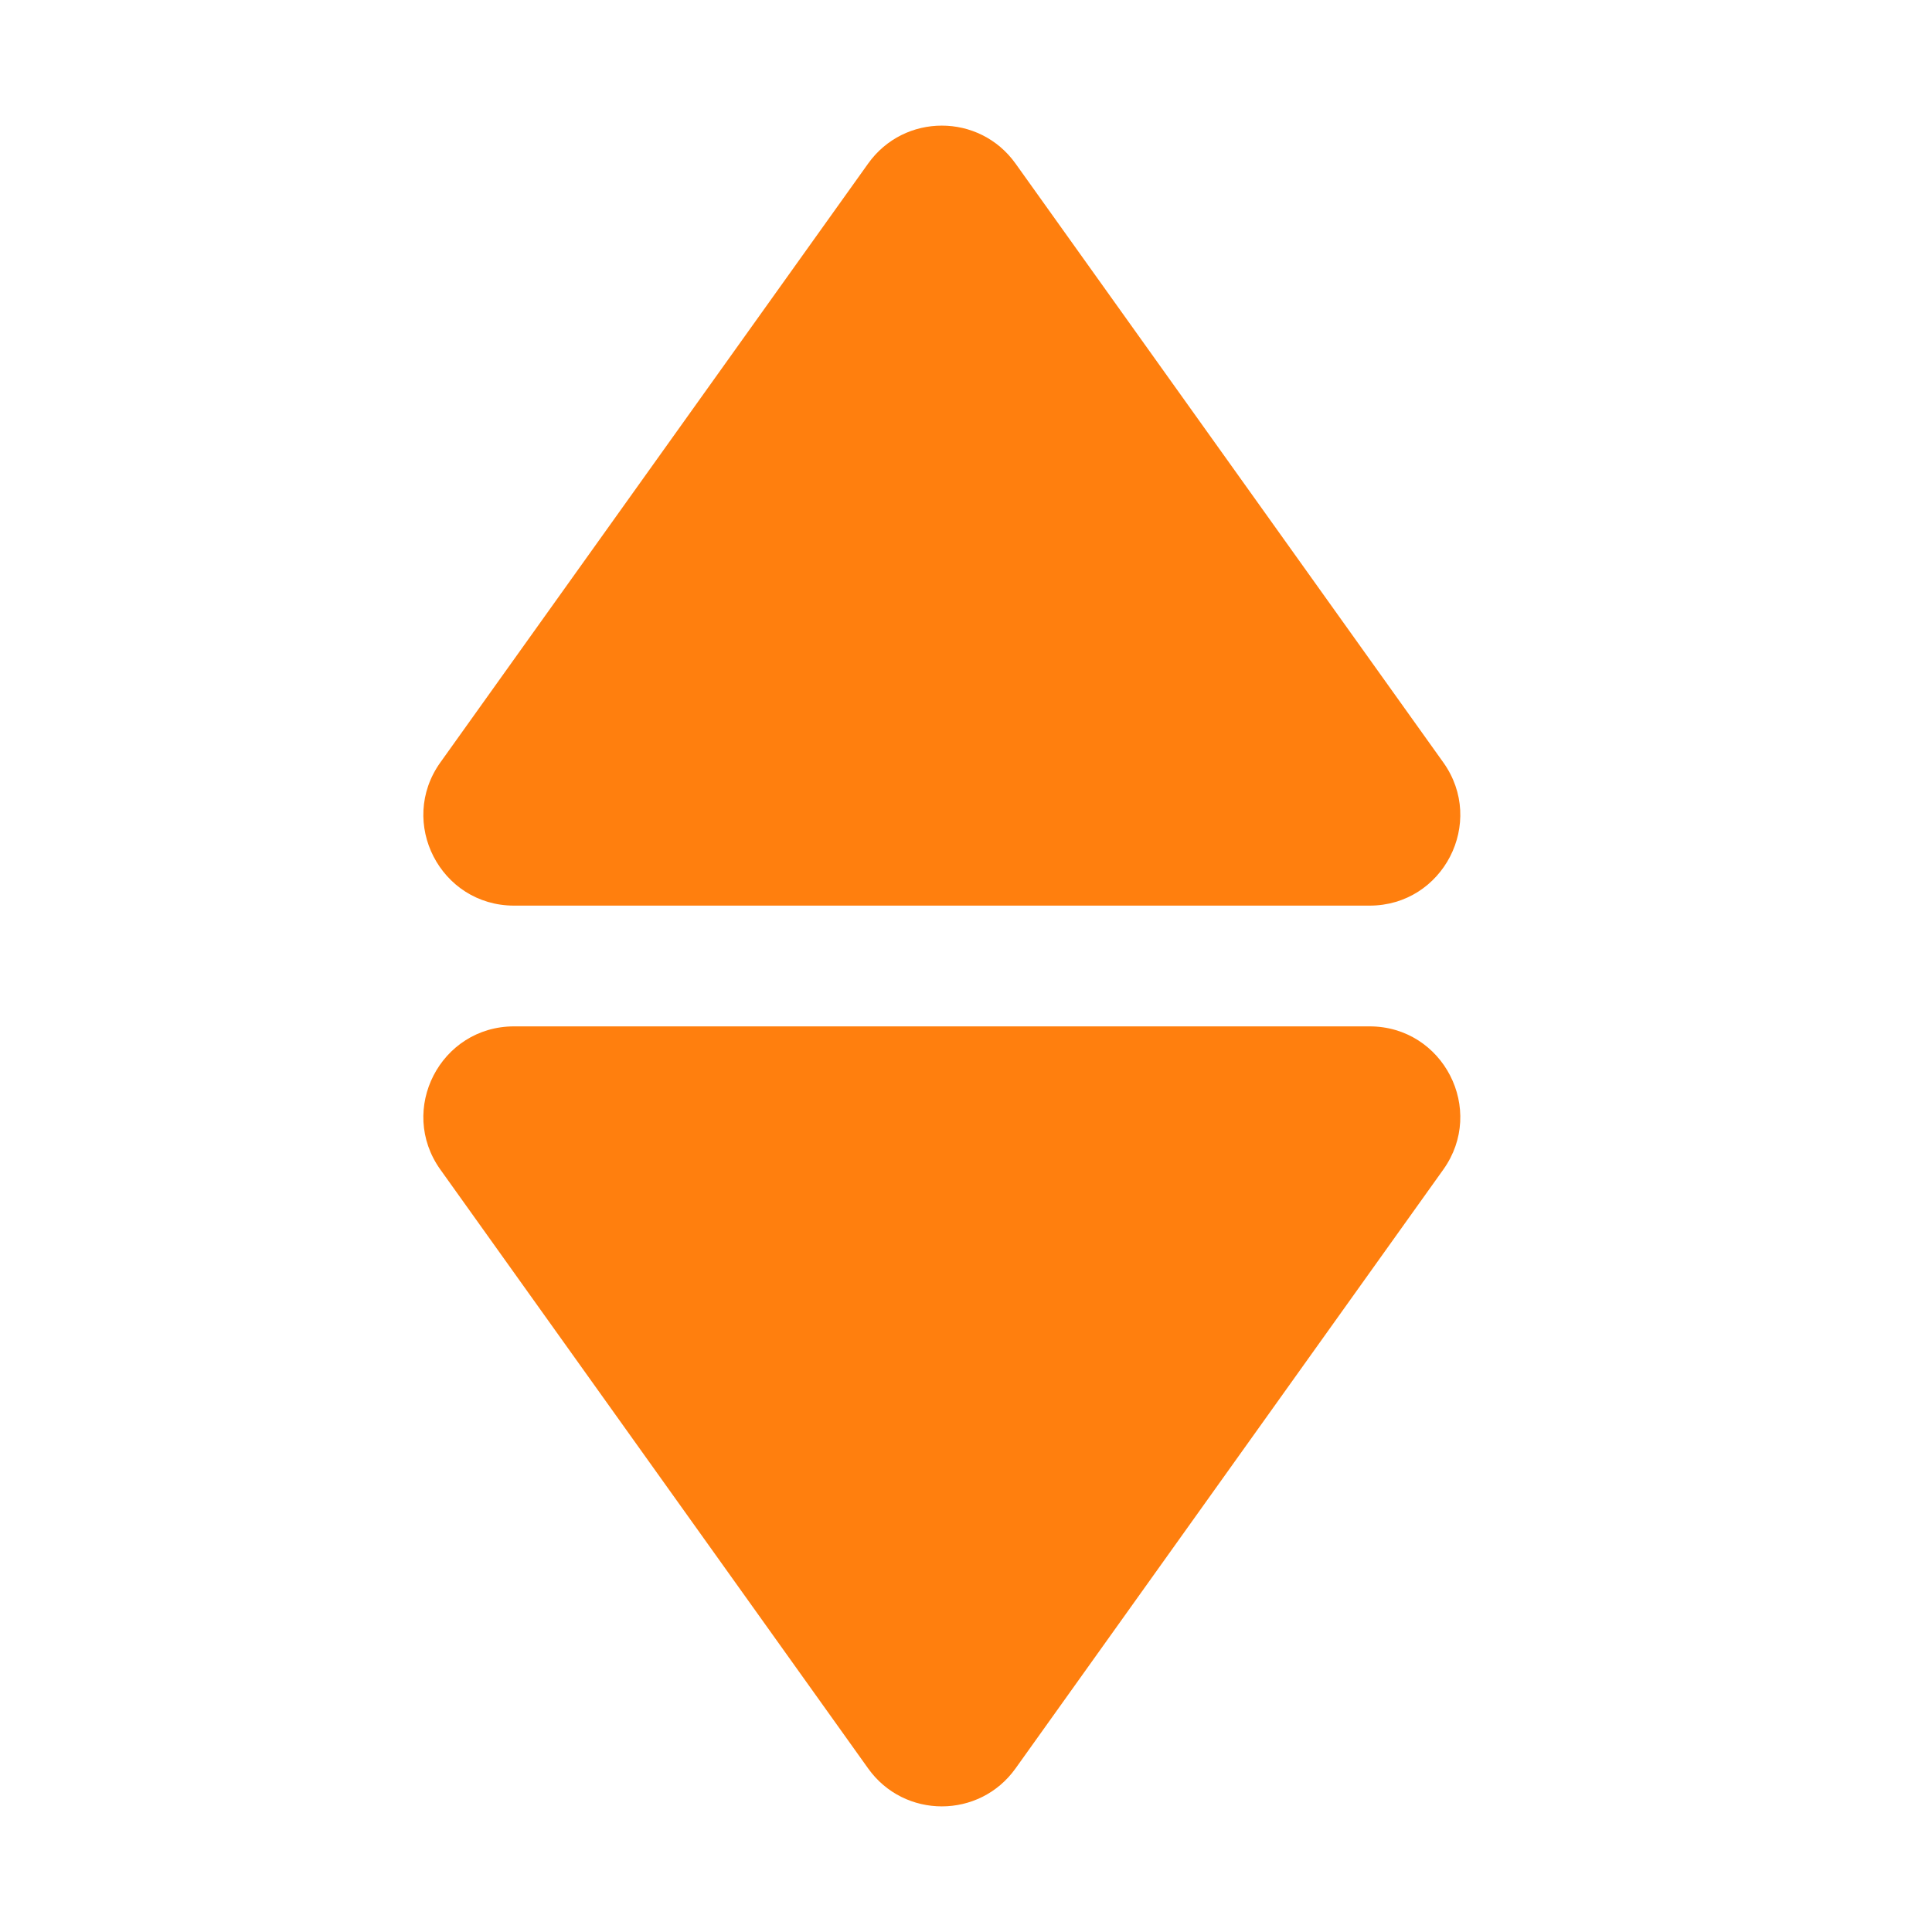 <svg xmlns="http://www.w3.org/2000/svg" width="48" height="48" viewBox="0 0 48 48" fill="none"><path d="M25.23 43.937C24.333 45.193 22.466 45.193 21.569 43.937L10.941 29.058C9.877 27.569 10.941 25.5 12.772 25.5L34.027 25.5C35.857 25.5 36.922 27.569 35.858 29.058L25.23 43.937Z" fill="#FF7F0E"></path><path d="M21.569 4.063C22.466 2.807 24.333 2.807 25.23 4.063L35.858 18.942C36.922 20.431 35.857 22.5 34.027 22.5L12.772 22.5C10.941 22.5 9.877 20.431 10.941 18.942L21.569 4.063Z" fill="#FF7F0E"></path></svg>